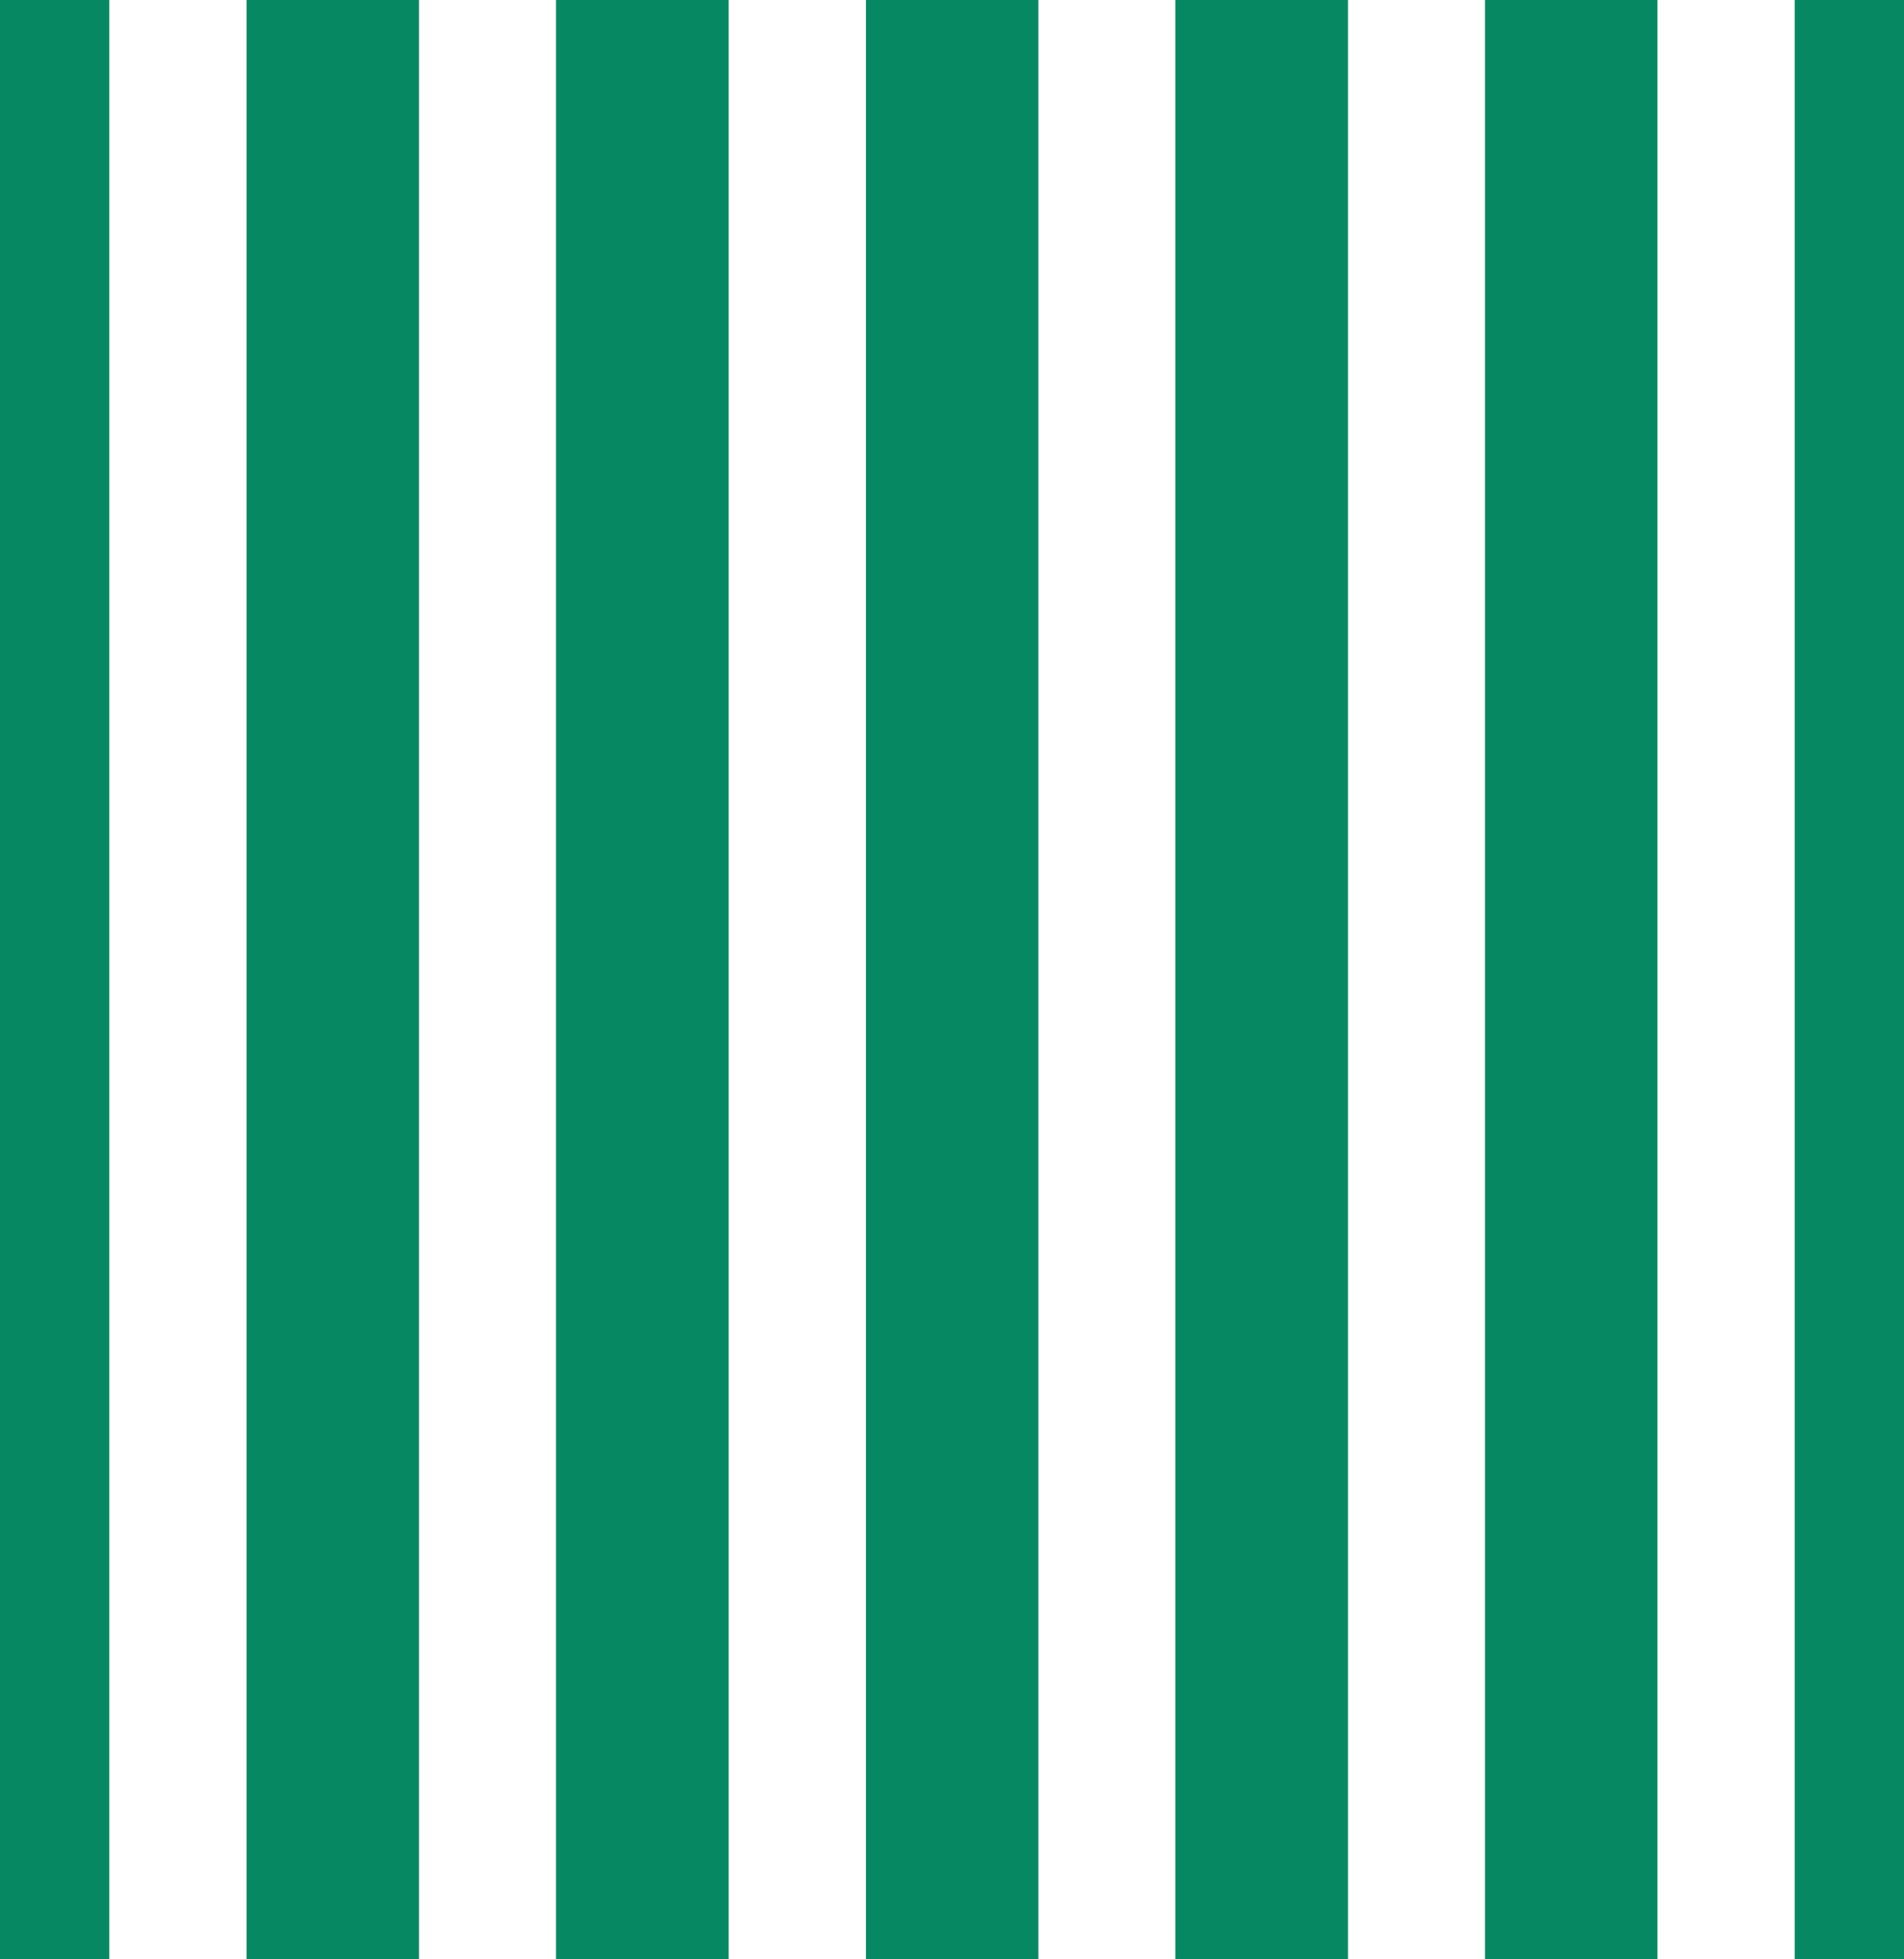 <svg viewBox="0 0 67.97 69.9" xmlns="http://www.w3.org/2000/svg" data-name="Calque 2" id="Calque_2">
  <defs>
    <style>
      .cls-1 {
        fill: #068862;
        stroke-width: 0px;
      }
    </style>
  </defs>
  <g data-name="Calque 1" id="Calque_1-2">
    <rect height="69.9" width="6.16" x="19.85" class="cls-1"></rect>
    <rect height="69.9" width="6.16" x="8.8" class="cls-1"></rect>
    <rect height="69.9" width="6.16" x="30.91" class="cls-1"></rect>
    <rect height="69.9" width="3.9" x="0" class="cls-1"></rect>
    <rect height="69.9" width="3.9" x="64.07" class="cls-1"></rect>
    <rect height="69.9" width="6.16" x="41.96" class="cls-1"></rect>
    <rect height="69.9" width="6.16" x="53.01" class="cls-1"></rect>
  </g>
</svg>
